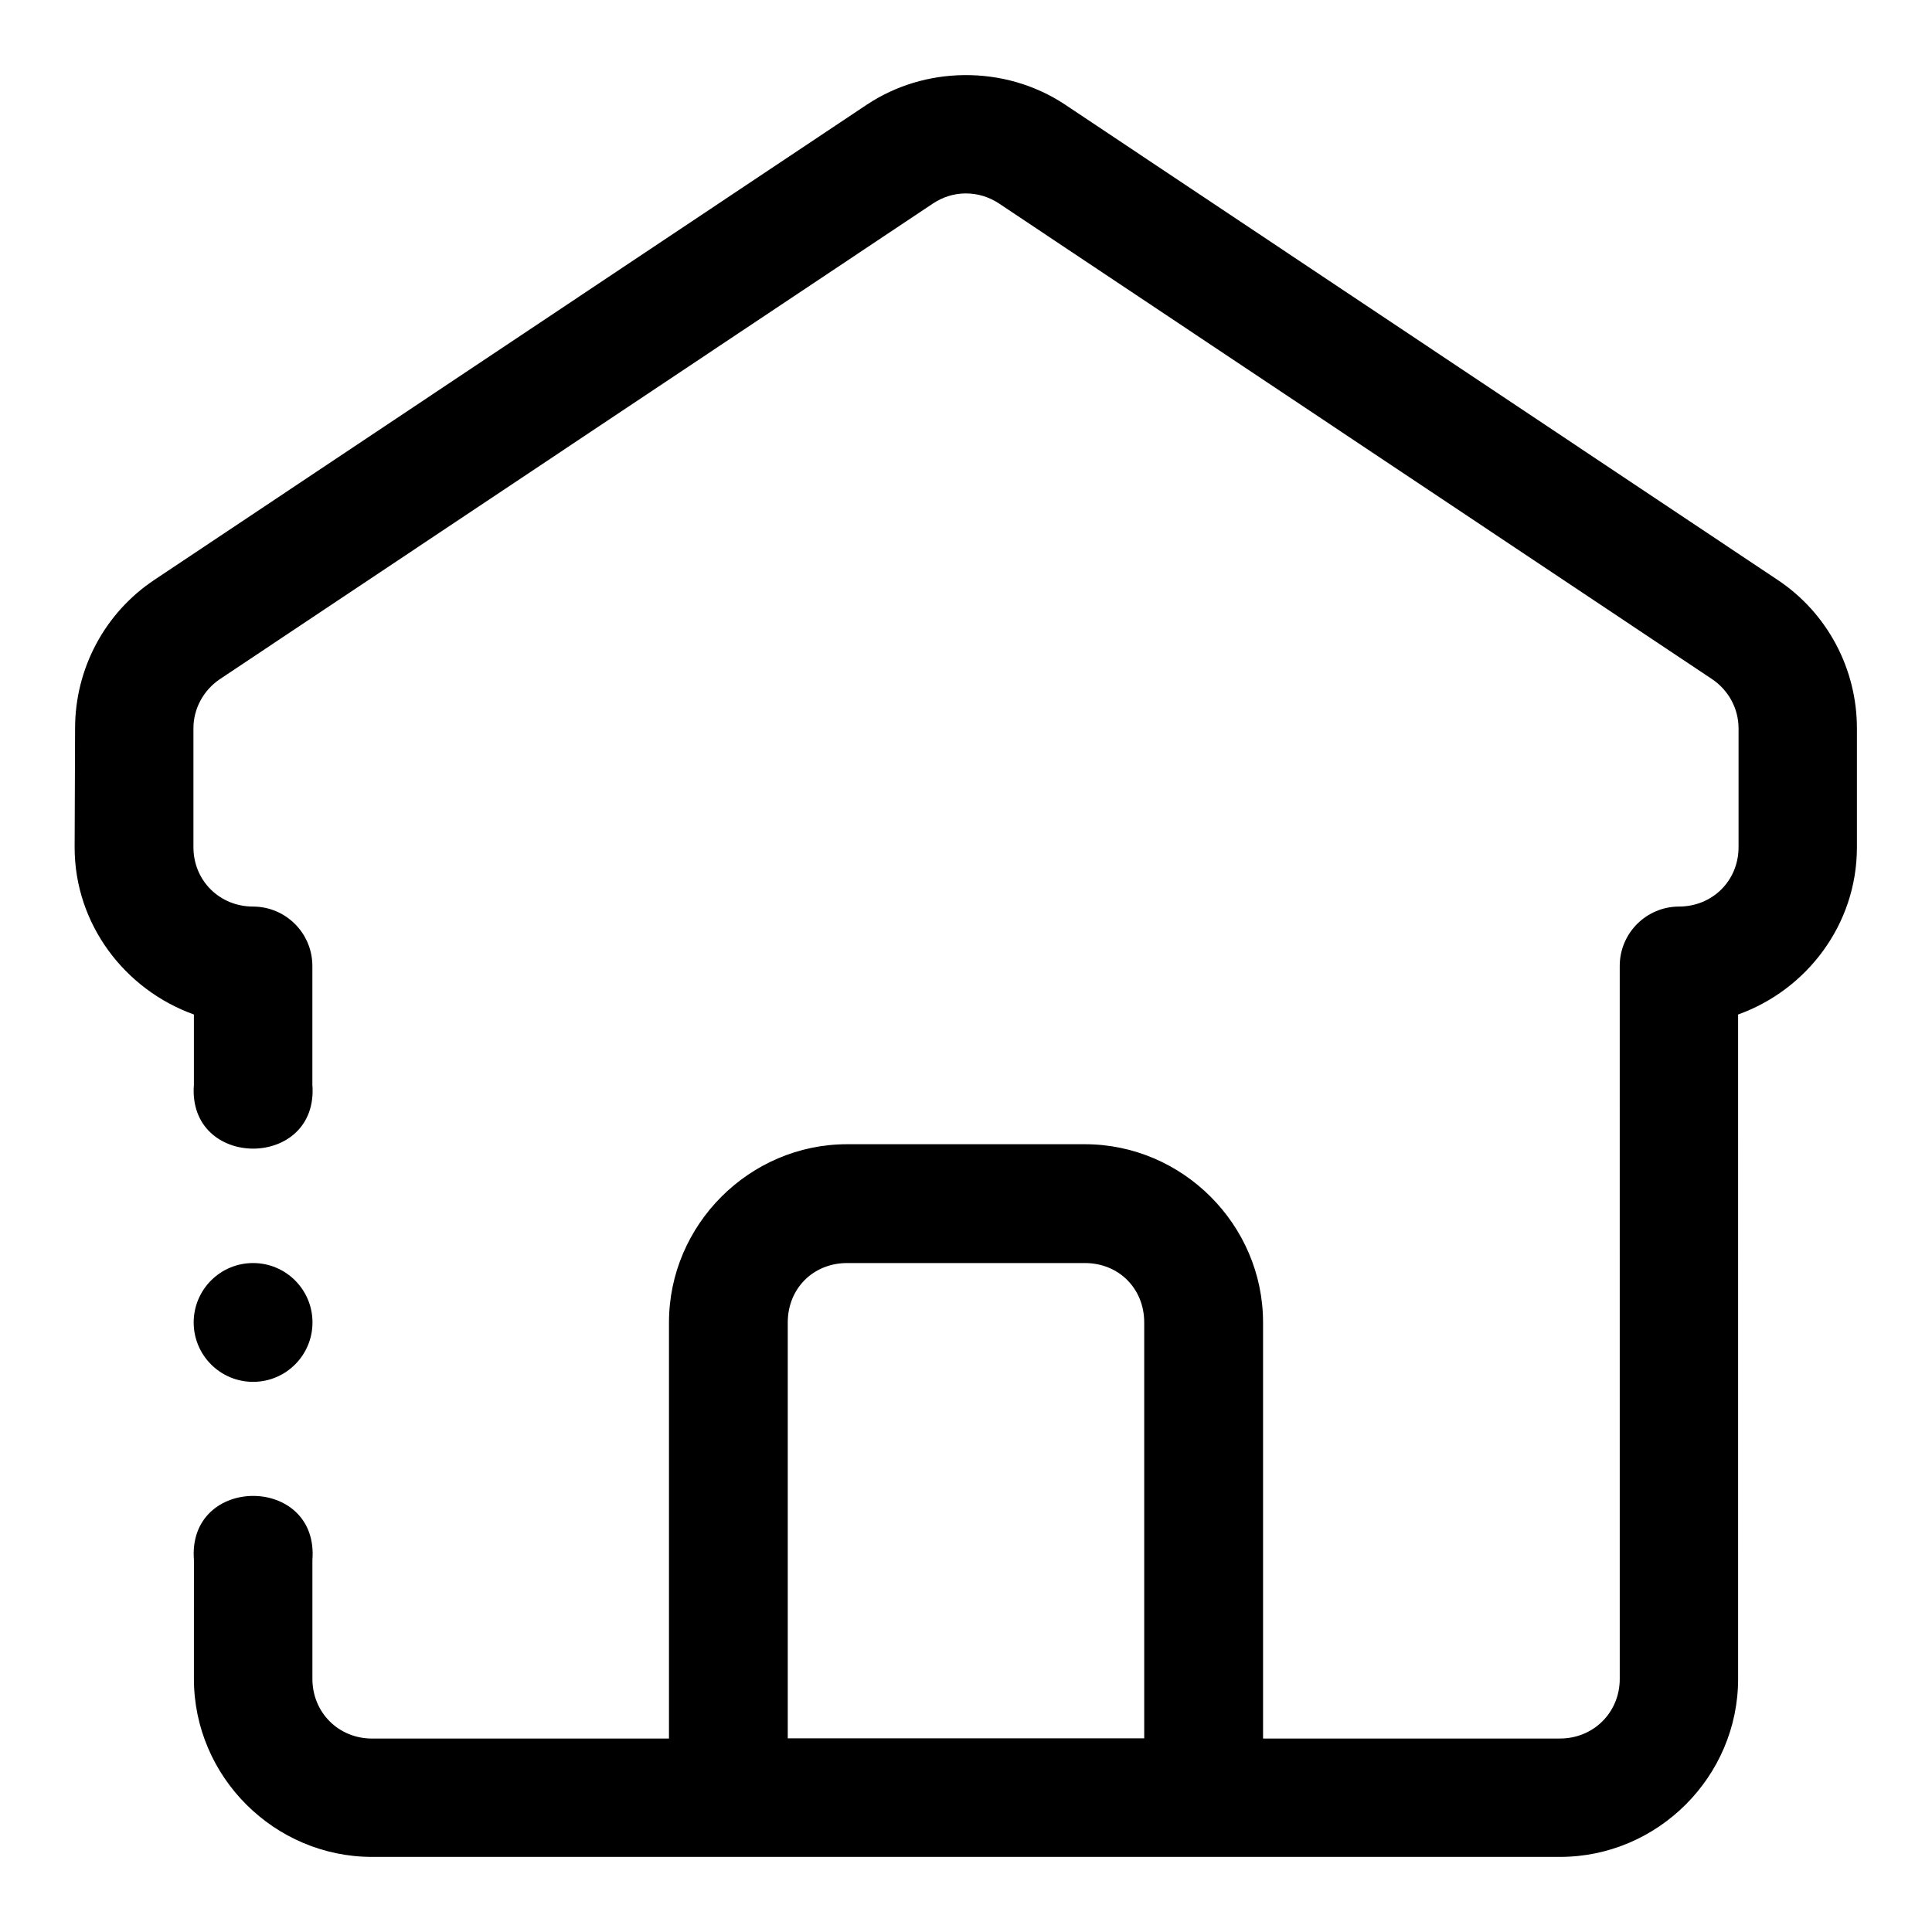 <?xml version="1.0" encoding="UTF-8"?>
<!-- Uploaded to: ICON Repo, www.svgrepo.com, Generator: ICON Repo Mixer Tools -->
<svg fill="#000000" width="800px" height="800px" version="1.1" viewBox="144 144 512 512" xmlns="http://www.w3.org/2000/svg">
 <path d="m373.8 171.68-188.87 125.98c-13.176 8.754-21.051 23.57-21.031 39.391l-0.121 31.52c0 20.379 13.344 37.738 31.609 44.281v18.574c-1.766 22.629 33.16 22.629 31.395 0v-31.488c-0.035-8.652-7.039-15.652-15.684-15.688-8.863 0-15.805-6.82-15.836-15.684v-31.516c-0.008-5.297 2.691-10.199 7.102-13.133l188.87-125.98c2.535-1.68 5.438-2.641 8.531-2.676 3.293-0.039 6.367 0.938 8.996 2.676l188.87 125.98c4.414 2.934 7.109 7.832 7.102 13.129v31.52c-0.027 8.859-6.941 15.68-15.805 15.68-8.648 0.035-15.648 7.035-15.684 15.684l0.004 188.99c0 8.887-6.949 15.805-15.836 15.805l-78.691 0.004v-110.27c0-25.895-21.34-47.23-47.23-47.23h-62.977c-25.895 0-47.23 21.34-47.23 47.23v110.27l-78.691 0.004c-8.891 0-15.805-6.918-15.805-15.809v-31.52c1.766-22.629-33.16-22.629-31.395 0l-0.004 31.52c0 25.902 21.297 47.172 47.203 47.172h314.82c25.902 0 47.203-21.266 47.203-47.172l-0.004-176.07c18.211-6.535 31.449-23.852 31.488-44.188v-31.609c0.02-15.82-7.856-30.637-21.031-39.391l-188.87-125.98c-7.945-5.262-17.293-7.894-26.785-7.781-9.133 0.109-18.039 2.766-25.613 7.781zm-162.73 307.04c-8.695 0-15.746 7.051-15.742 15.742 0 8.695 7.051 15.742 15.742 15.742 8.695 0 15.742-7.047 15.742-15.742 0-8.695-7.047-15.742-15.742-15.742zm157.44 0h62.977c8.996 0 15.742 6.75 15.742 15.742v110.21h-94.465v-110.21c0-8.996 6.75-15.742 15.742-15.742z" fill-rule="evenodd"/>
</svg>